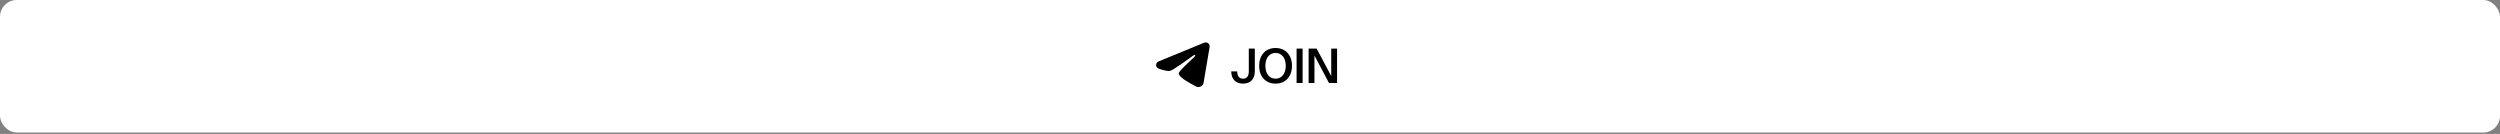 <?xml version="1.0" encoding="UTF-8"?> <svg xmlns="http://www.w3.org/2000/svg" width="1120" height="60" viewBox="0 0 1120 60" fill="none"><rect x="0" y="0" width="1120" height="60" fill="#808080" stroke="none"/><rect width="1120" height="59.375" rx="7.5" fill="white"></rect><path fill-rule="evenodd" clip-rule="evenodd" d="M539.452 19.137C539.747 19.016 540.07 18.974 540.387 19.016C540.704 19.058 541.004 19.182 541.255 19.375C541.507 19.569 541.7 19.824 541.816 20.115C541.932 20.407 541.966 20.723 541.914 21.031L539.206 37.055C538.943 38.601 537.204 39.487 535.751 38.718C534.535 38.073 532.73 37.081 531.106 36.045C530.294 35.527 527.807 33.867 528.112 32.686C528.375 31.676 532.554 27.881 534.943 25.625C535.88 24.738 535.452 24.227 534.346 25.043C531.597 27.067 527.183 30.146 525.724 31.012C524.437 31.776 523.766 31.907 522.963 31.776C521.499 31.539 520.142 31.171 519.034 30.722C517.536 30.116 517.609 28.108 519.032 27.524L539.452 19.137Z" fill="black"></path><path d="M556.892 37.464C553.492 37.464 551.601 35.318 551.601 31.981H554.278C554.278 34.127 555.213 35.254 556.892 35.254C558.528 35.254 559.463 34.127 559.463 31.981V21.781H562.162V31.981C562.162 35.318 560.271 37.464 556.892 37.464ZM566.884 29.474C566.884 33.235 568.903 35.254 571.453 35.254C574.003 35.254 576.021 33.235 576.021 29.474C576.021 25.734 574.003 23.715 571.453 23.715C568.903 23.715 566.884 25.734 566.884 29.474ZM578.805 29.474C578.805 34.212 575.979 37.464 571.453 37.464C566.926 37.464 564.1 34.212 564.1 29.474C564.1 24.714 566.926 21.505 571.453 21.505C575.979 21.505 578.805 24.714 578.805 29.474ZM583.571 21.781V37.188H580.872V21.781H583.571ZM599.008 37.188H595.395L588.871 24.884V37.188H586.258V21.781H589.87L596.394 34.085V21.781H599.008V37.188Z" fill="black"></path></svg> 